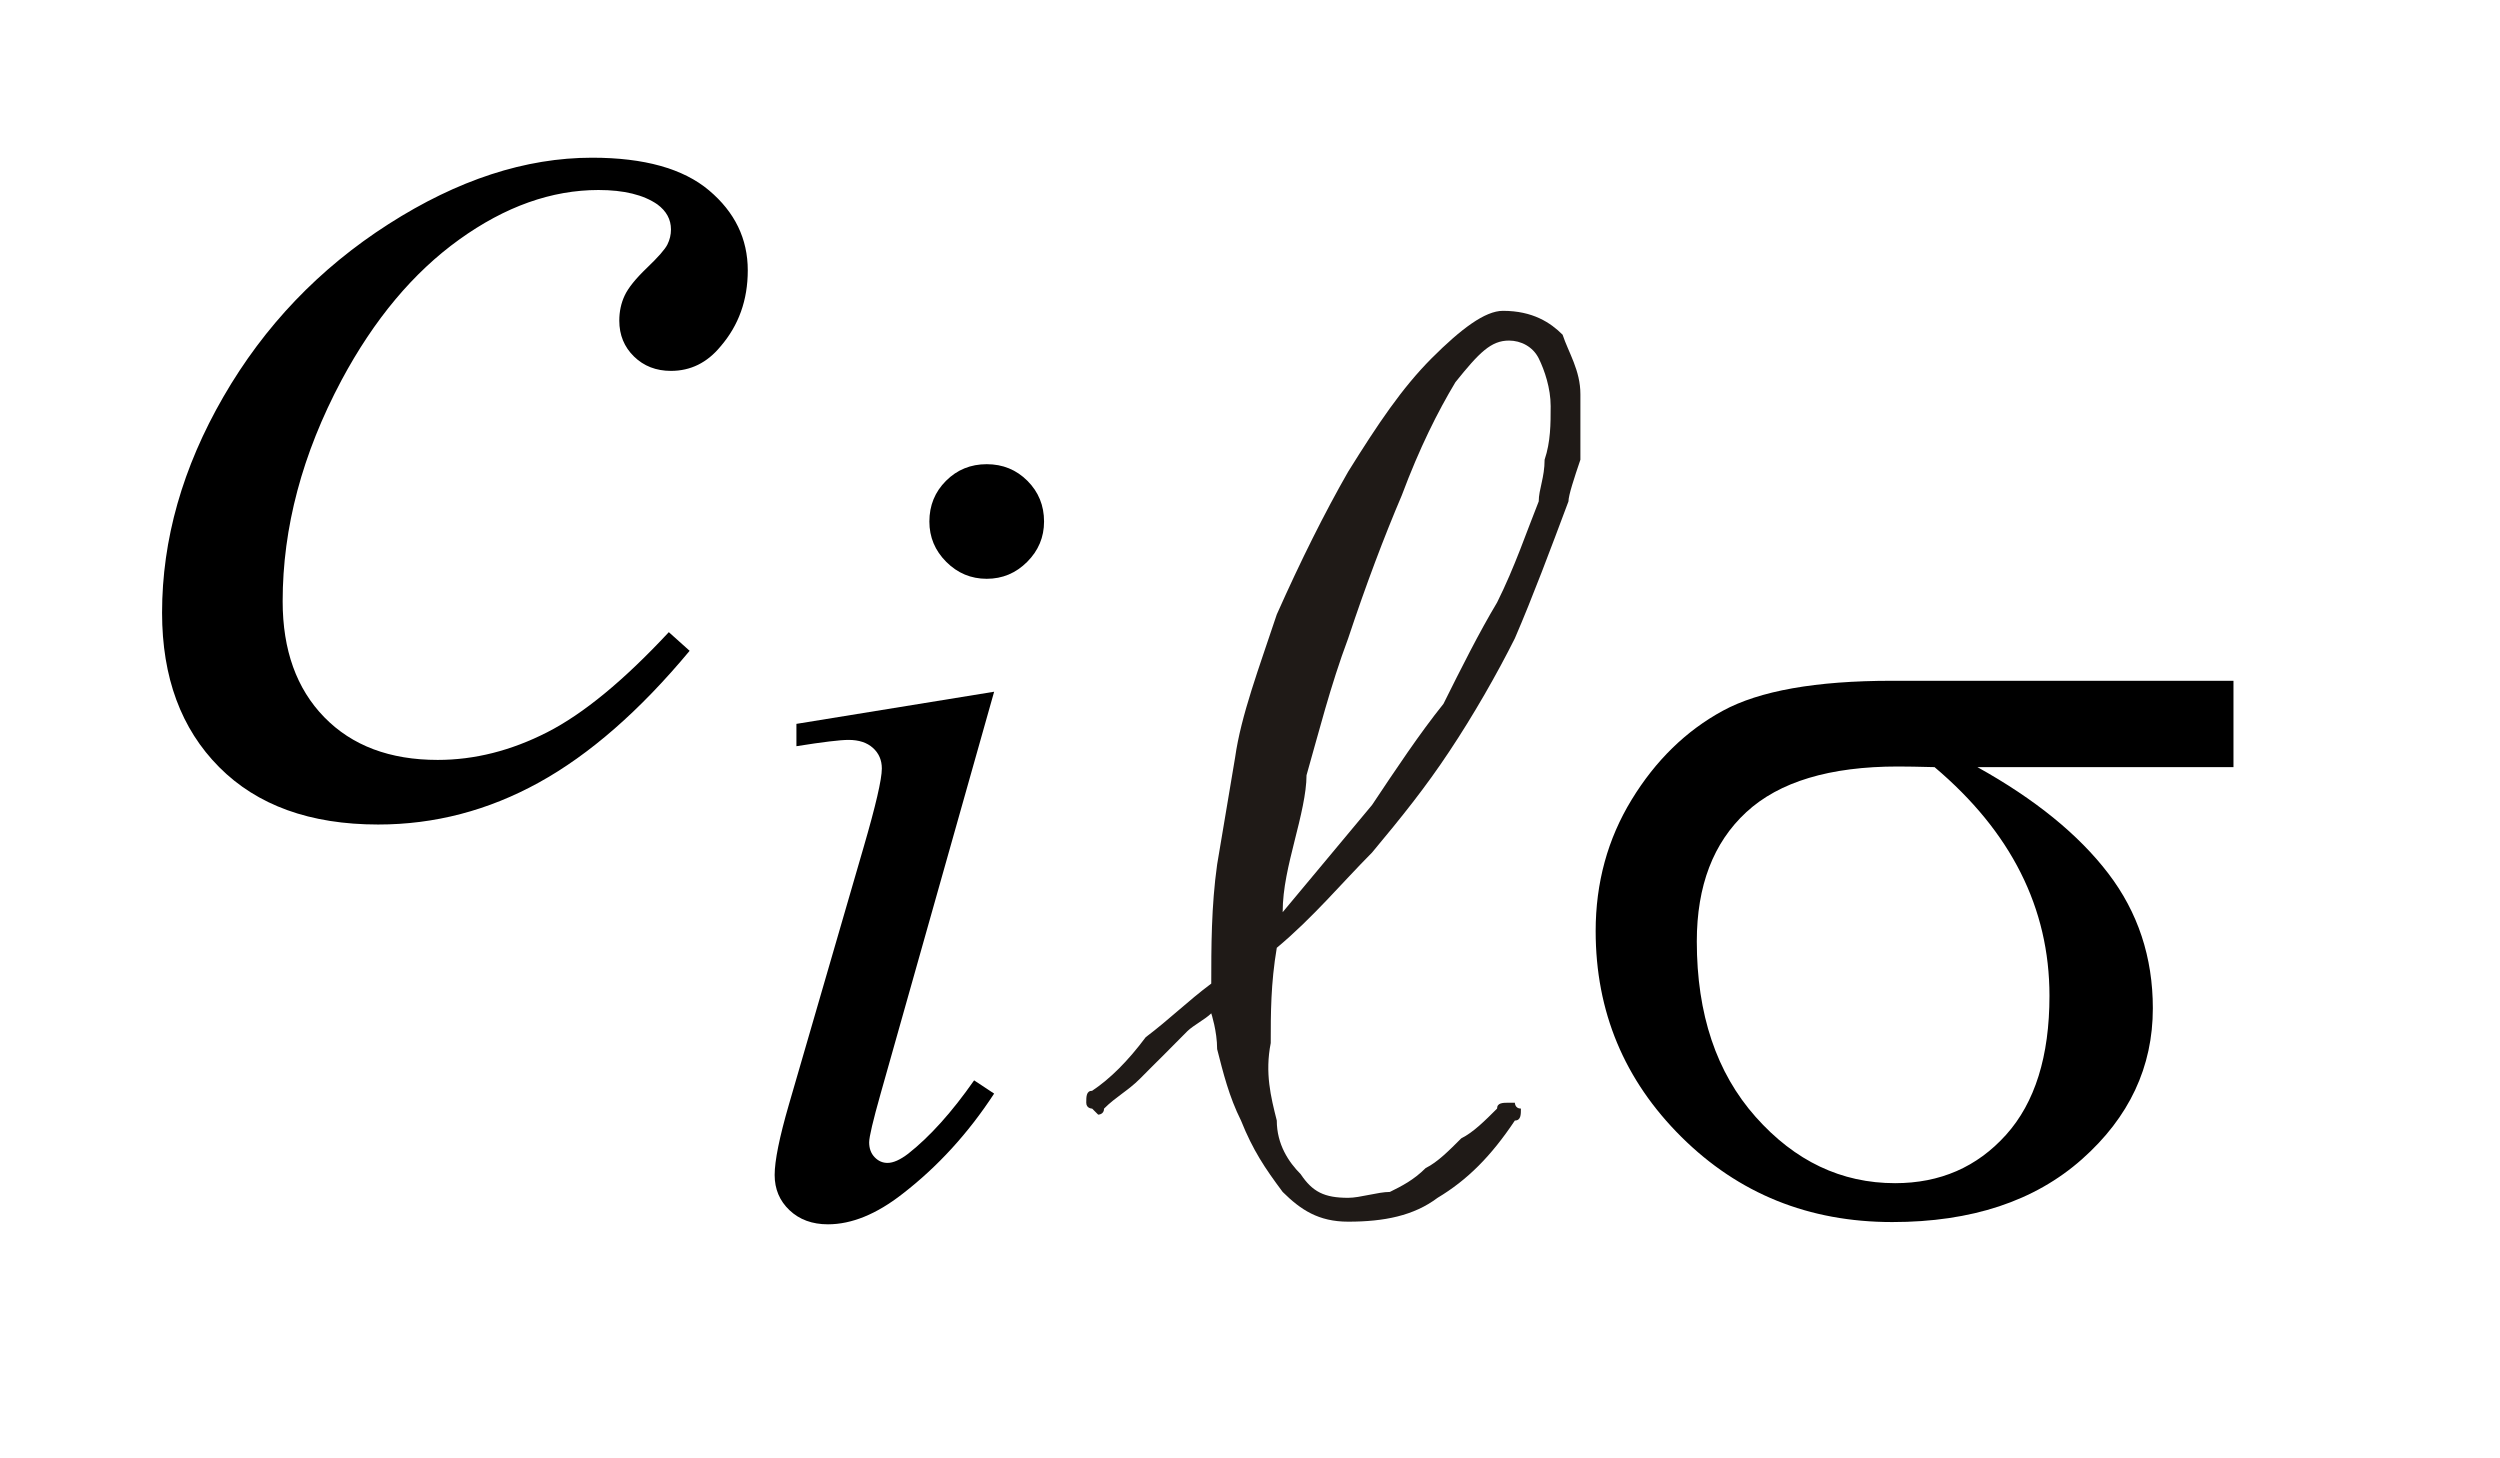 <?xml version="1.0" encoding="UTF-8"?>
<!DOCTYPE svg PUBLIC '-//W3C//DTD SVG 1.0//EN'
          'http://www.w3.org/TR/2001/REC-SVG-20010904/DTD/svg10.dtd'>
<svg stroke-dasharray="none" shape-rendering="auto" xmlns="http://www.w3.org/2000/svg" font-family="'Dialog'" text-rendering="auto" width="24" fill-opacity="1" color-interpolation="auto" color-rendering="auto" preserveAspectRatio="xMidYMid meet" font-size="12px" viewBox="0 0 24 14" fill="black" xmlns:xlink="http://www.w3.org/1999/xlink" stroke="black" image-rendering="auto" stroke-miterlimit="10" stroke-linecap="square" stroke-linejoin="miter" font-style="normal" stroke-width="1" height="14" stroke-dashoffset="0" font-weight="normal" stroke-opacity="1"
><!--Generated by the Batik Graphics2D SVG Generator--><defs id="genericDefs"
  /><g
  ><defs id="defs1"
    ><clipPath clipPathUnits="userSpaceOnUse" id="clipPath1"
      ><path d="M0.968 5.033 L15.714 5.033 L15.714 13.598 L0.968 13.598 L0.968 5.033 Z"
      /></clipPath
      ><clipPath clipPathUnits="userSpaceOnUse" id="clipPath2"
      ><path d="M30.926 160.786 L30.926 434.433 L502.043 434.433 L502.043 160.786 Z"
      /></clipPath
      ><clipPath clipPathUnits="userSpaceOnUse" id="clipPath3"
      ><path d="M-6.465 -1.85 L-6.465 6.518 L7.94 6.518 L7.94 -1.85 Z"
      /></clipPath
    ></defs
    ><g transform="scale(1.576,1.576) translate(-0.968,-5.033) matrix(0.031,0,0,0.031,0,0)"
    ><path d="M470.094 313.094 L419.781 313.094 Q436.734 322.516 445.492 333.977 Q454.25 345.438 454.25 360.484 Q454.25 377.781 440.328 390.133 Q426.406 402.484 403.047 402.484 Q378.453 402.484 361.609 385.75 Q344.766 369.016 344.766 345.312 Q344.766 331.062 351.836 319.492 Q358.906 307.922 369.742 302.023 Q380.578 296.125 402.938 296.125 L470.094 296.125 L470.094 313.094 ZM411.359 313.094 Q406.641 312.969 404.172 312.969 Q384.062 312.969 374.352 321.953 Q364.641 330.938 364.641 347.344 Q364.641 368.797 376.203 381.82 Q387.766 394.844 403.609 394.844 Q416.859 394.844 425.398 385.352 Q433.938 375.859 433.938 358.016 Q433.938 332.172 411.359 313.094 Z" stroke="none" clip-path="url(#clipPath2)"
    /></g
    ><g transform="matrix(0.049,0,0,0.049,-1.525,-7.93)"
    ><path d="M224.438 252.781 Q229.156 252.781 232.414 256.039 Q235.672 259.297 235.672 264.016 Q235.672 268.609 232.359 271.922 Q229.047 275.234 224.438 275.234 Q219.828 275.234 216.516 271.922 Q213.203 268.609 213.203 264.016 Q213.203 259.297 216.461 256.039 Q219.719 252.781 224.438 252.781 ZM225.891 297.359 L203.656 376.094 Q201.406 384.062 201.406 385.641 Q201.406 387.438 202.477 388.555 Q203.547 389.672 205 389.672 Q206.688 389.672 209.047 387.875 Q215.453 382.828 221.969 373.5 L225.891 376.094 Q218.266 387.766 207.922 395.75 Q200.297 401.703 193.328 401.703 Q188.719 401.703 185.805 398.945 Q182.891 396.188 182.891 392.031 Q182.891 387.875 185.688 378.219 L200.297 327.906 Q203.891 315.562 203.891 312.406 Q203.891 309.938 202.148 308.367 Q200.406 306.797 197.375 306.797 Q194.906 306.797 187.156 308.031 L187.156 303.656 L225.891 297.359 Z" stroke="none" clip-path="url(#clipPath2)"
    /></g
    ><g transform="matrix(0.049,0,0,0.049,-1.525,-7.93)"
    ><path d="M166.234 289.344 Q151.609 306.922 136.703 315.148 Q121.797 323.375 105.203 323.375 Q85.234 323.375 74.055 312.125 Q62.875 300.875 62.875 281.891 Q62.875 260.375 74.898 239.562 Q86.922 218.75 107.242 205.742 Q127.562 192.734 147.109 192.734 Q162.438 192.734 170.031 199.133 Q177.625 205.531 177.625 214.812 Q177.625 223.531 172.281 229.719 Q168.344 234.5 162.578 234.5 Q158.219 234.5 155.336 231.688 Q152.453 228.875 152.453 224.656 Q152.453 221.984 153.508 219.734 Q154.562 217.484 157.867 214.32 Q161.172 211.156 161.875 209.75 Q162.578 208.344 162.578 206.797 Q162.578 203.844 159.906 201.875 Q155.828 199.062 148.375 199.062 Q134.594 199.062 121.094 208.766 Q107.594 218.469 98.031 236.328 Q86.5 257.984 86.5 279.641 Q86.5 293.984 94.656 302.352 Q102.812 310.719 116.875 310.719 Q127.703 310.719 138.32 305.305 Q148.938 299.891 162.156 285.688 L166.234 289.344 Z" stroke="none" clip-path="url(#clipPath2)"
    /></g
    ><g fill="rgb(31,26,23)" transform="matrix(1.613,0,0,1.613,10.428,2.984)" stroke="rgb(31,26,23)"
    ><path d="M2.87 1.134 C2.87 1.098 2.905 0.992 2.941 0.886 C2.941 0.744 2.941 0.638 2.941 0.496 C2.941 0.354 2.87 0.248 2.835 0.142 C2.764 0.071 2.658 0 2.48 0 C2.374 0 2.232 0.106 2.055 0.283 C1.878 0.461 1.736 0.673 1.559 0.957 C1.417 1.205 1.276 1.488 1.134 1.807 C1.028 2.126 0.921 2.409 0.886 2.658 C0.85 2.87 0.815 3.083 0.779 3.295 C0.744 3.543 0.744 3.791 0.744 4.004 C0.602 4.11 0.496 4.216 0.354 4.323 C0.248 4.465 0.142 4.571 0.035 4.642 C0 4.642 0 4.677 0 4.713 C0 4.748 0.035 4.748 0.035 4.748 C0.035 4.748 0.035 4.748 0.071 4.784 C0.071 4.784 0.106 4.784 0.106 4.748 L0.106 4.748 C0.177 4.677 0.248 4.642 0.319 4.571 C0.354 4.535 0.425 4.465 0.461 4.429 C0.496 4.394 0.567 4.323 0.602 4.287 C0.638 4.252 0.709 4.216 0.744 4.181 C0.744 4.181 0.779 4.287 0.779 4.394 C0.815 4.535 0.85 4.677 0.921 4.819 C0.992 4.996 1.063 5.102 1.169 5.244 C1.276 5.35 1.382 5.421 1.559 5.421 C1.772 5.421 1.949 5.386 2.091 5.279 C2.268 5.173 2.409 5.032 2.551 4.819 C2.587 4.819 2.587 4.784 2.587 4.748 C2.551 4.748 2.551 4.713 2.551 4.713 C2.551 4.713 2.551 4.713 2.516 4.713 C2.48 4.713 2.445 4.713 2.445 4.748 C2.374 4.819 2.303 4.89 2.232 4.925 C2.161 4.996 2.091 5.067 2.02 5.102 C1.949 5.173 1.878 5.209 1.807 5.244 C1.736 5.244 1.63 5.279 1.559 5.279 C1.417 5.279 1.347 5.244 1.276 5.138 C1.205 5.067 1.134 4.961 1.134 4.819 C1.098 4.677 1.063 4.535 1.098 4.358 C1.098 4.181 1.098 4.004 1.134 3.791 C1.347 3.614 1.524 3.402 1.701 3.224 C1.878 3.012 2.02 2.835 2.161 2.622 C2.303 2.409 2.445 2.161 2.551 1.949 C2.658 1.701 2.764 1.417 2.87 1.134 ZM2.693 1.134 C2.622 1.311 2.551 1.524 2.445 1.736 C2.339 1.913 2.232 2.126 2.126 2.339 C1.984 2.516 1.843 2.728 1.701 2.941 C1.524 3.154 1.347 3.366 1.169 3.579 C1.169 3.437 1.205 3.295 1.24 3.154 C1.276 3.012 1.311 2.87 1.311 2.764 C1.382 2.516 1.453 2.232 1.559 1.949 C1.665 1.63 1.772 1.347 1.878 1.098 C1.984 0.815 2.091 0.602 2.197 0.425 C2.339 0.248 2.409 0.177 2.516 0.177 C2.587 0.177 2.658 0.213 2.693 0.283 C2.728 0.354 2.764 0.461 2.764 0.567 C2.764 0.673 2.764 0.779 2.728 0.886 C2.728 0.992 2.693 1.063 2.693 1.134 Z" stroke="none" clip-path="url(#clipPath3)"
    /></g
  ></g
></svg
>
